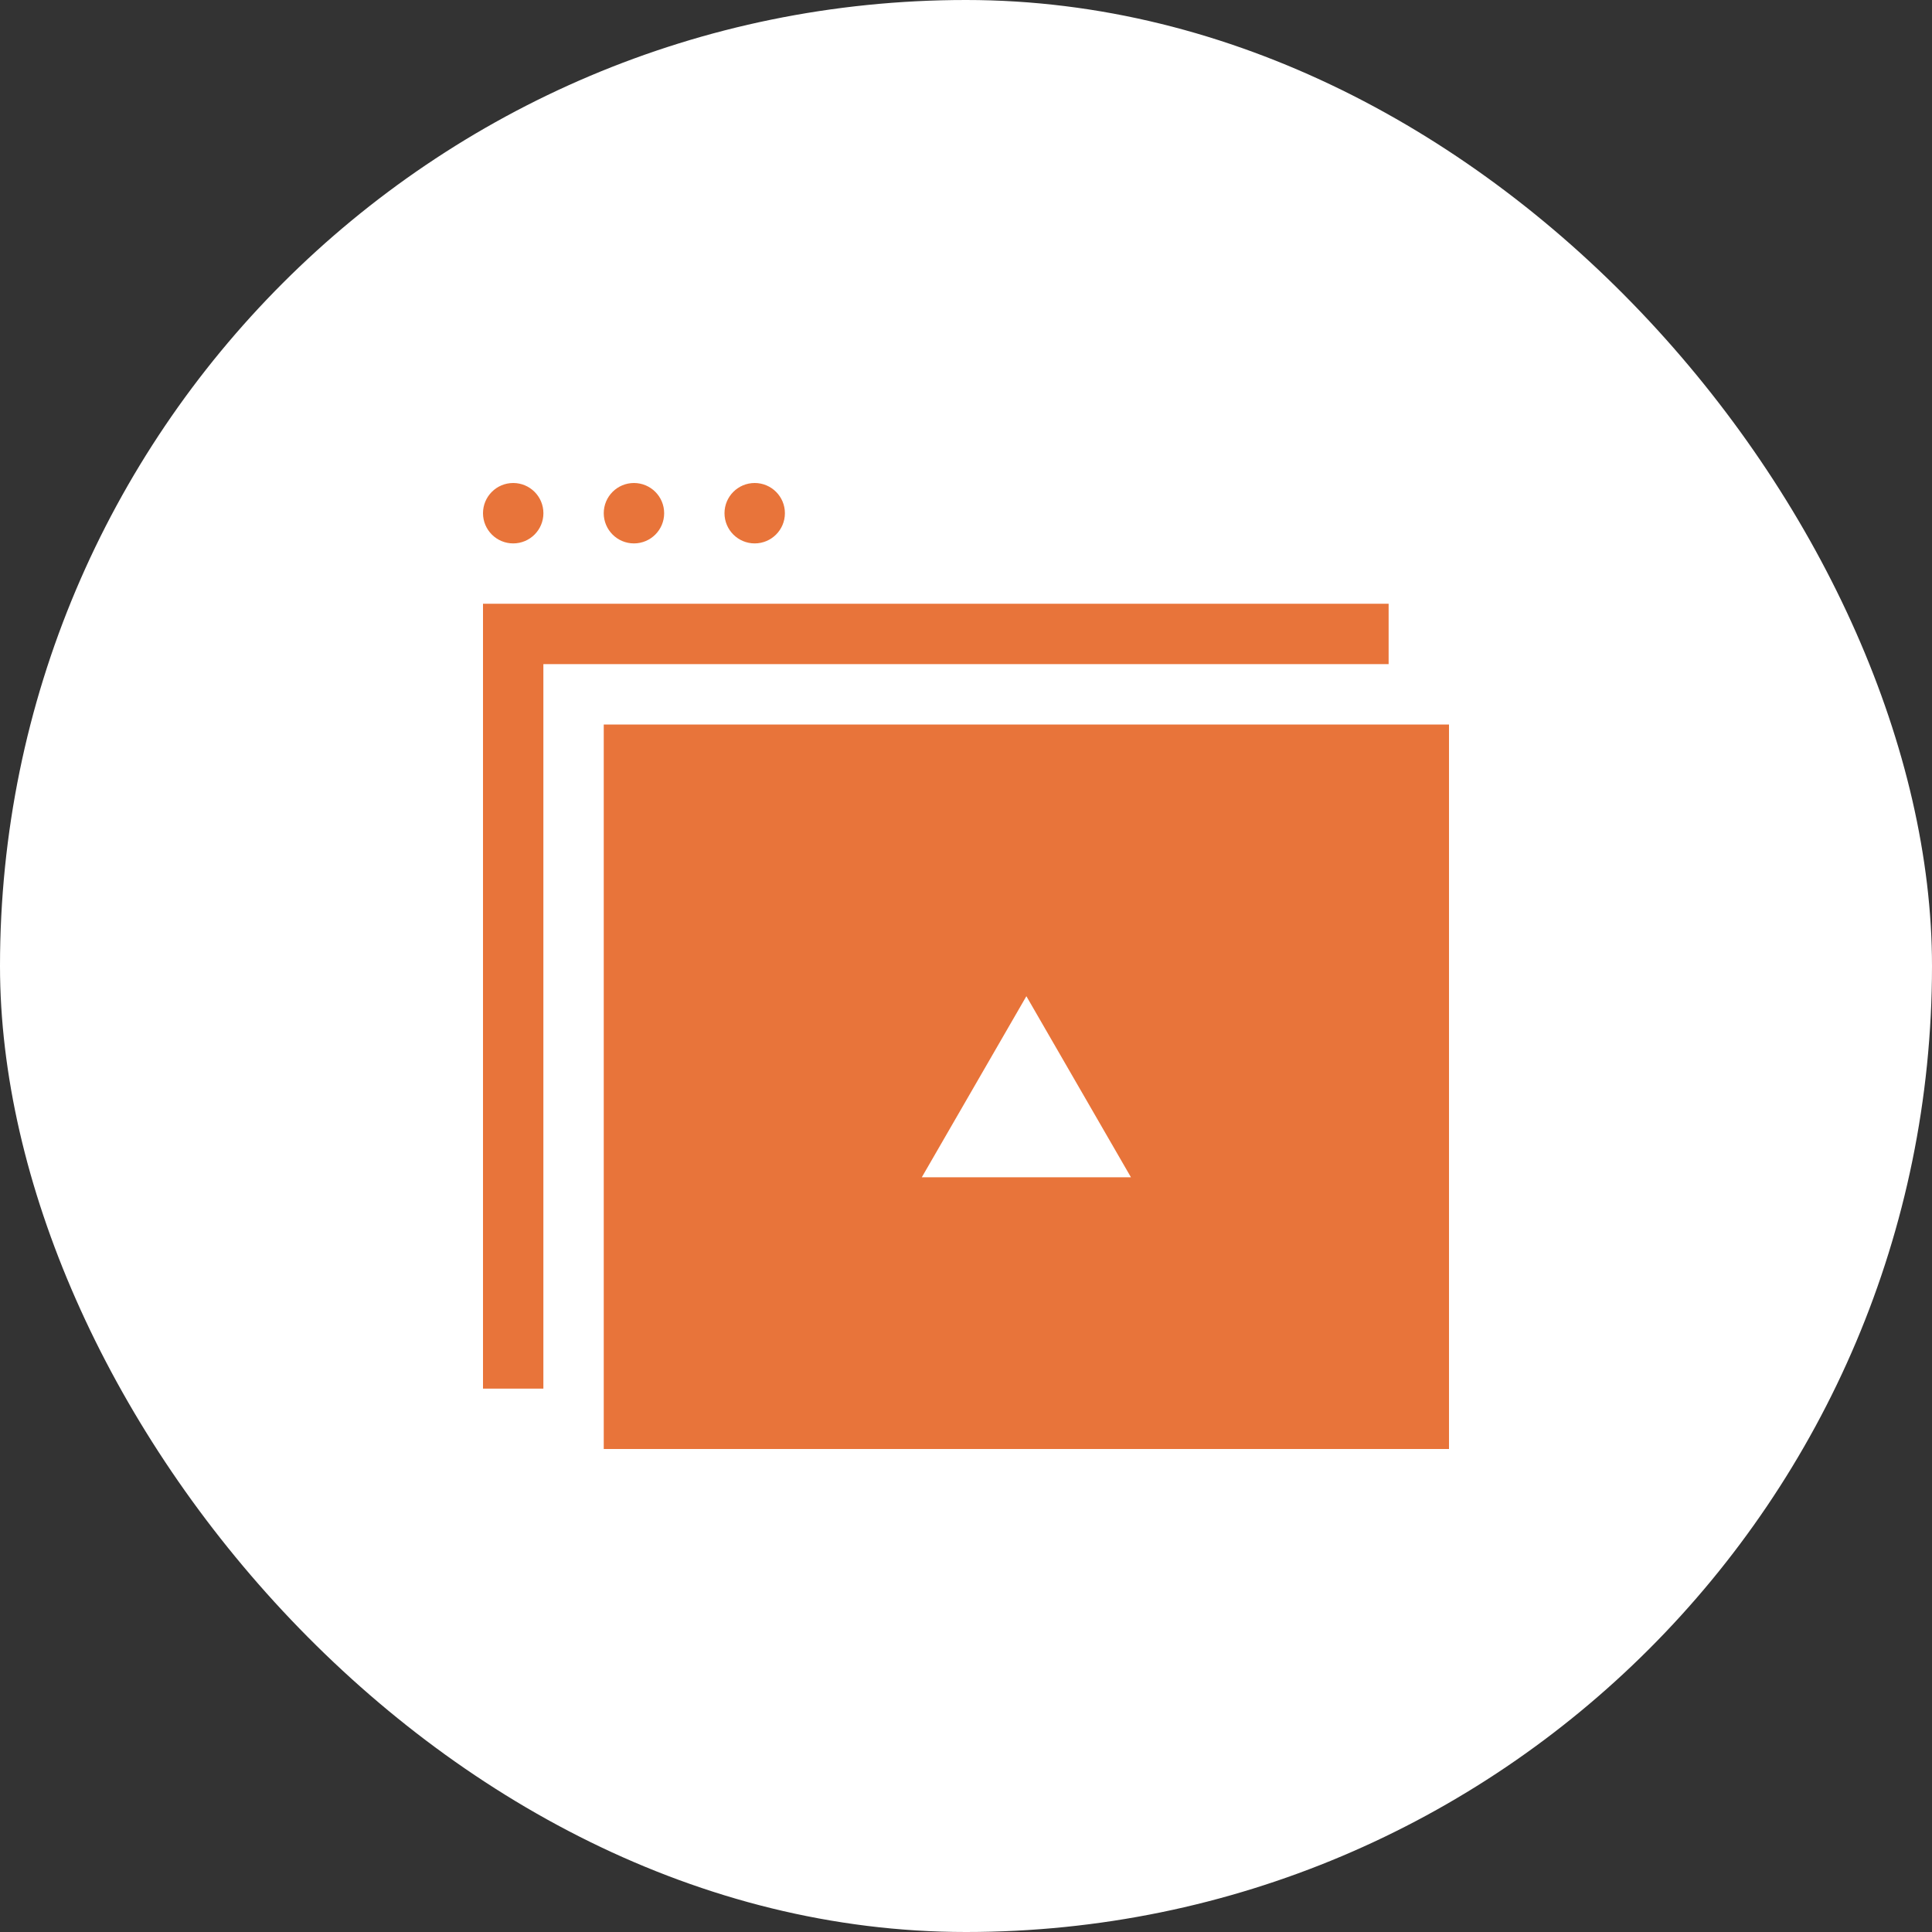 <svg width="60" height="60" viewBox="0 0 60 60" fill="none" xmlns="http://www.w3.org/2000/svg">
<rect x="0" y="0" width="60" height="60" fill="#333333" stroke="none"/>
<rect width="60" height="60" rx="30" fill="white"/>
<circle cx="15.938" cy="15.938" r="0.938" fill="#E8743A"/>
<circle cx="19.688" cy="15.938" r="0.938" fill="#E8743A"/>
<circle cx="23.438" cy="15.938" r="0.938" fill="#E8743A"/>
<path fill-rule="evenodd" clip-rule="evenodd" d="M45 22.5H18.75V45H45V22.5ZM35.123 36.562L31.875 30.938L28.627 36.562H35.123Z" fill="#E8743A"/>
<path d="M43.125 18.75H15V43.125H16.875V20.625H43.125V18.75Z" fill="#E8743A"/>
</svg>
